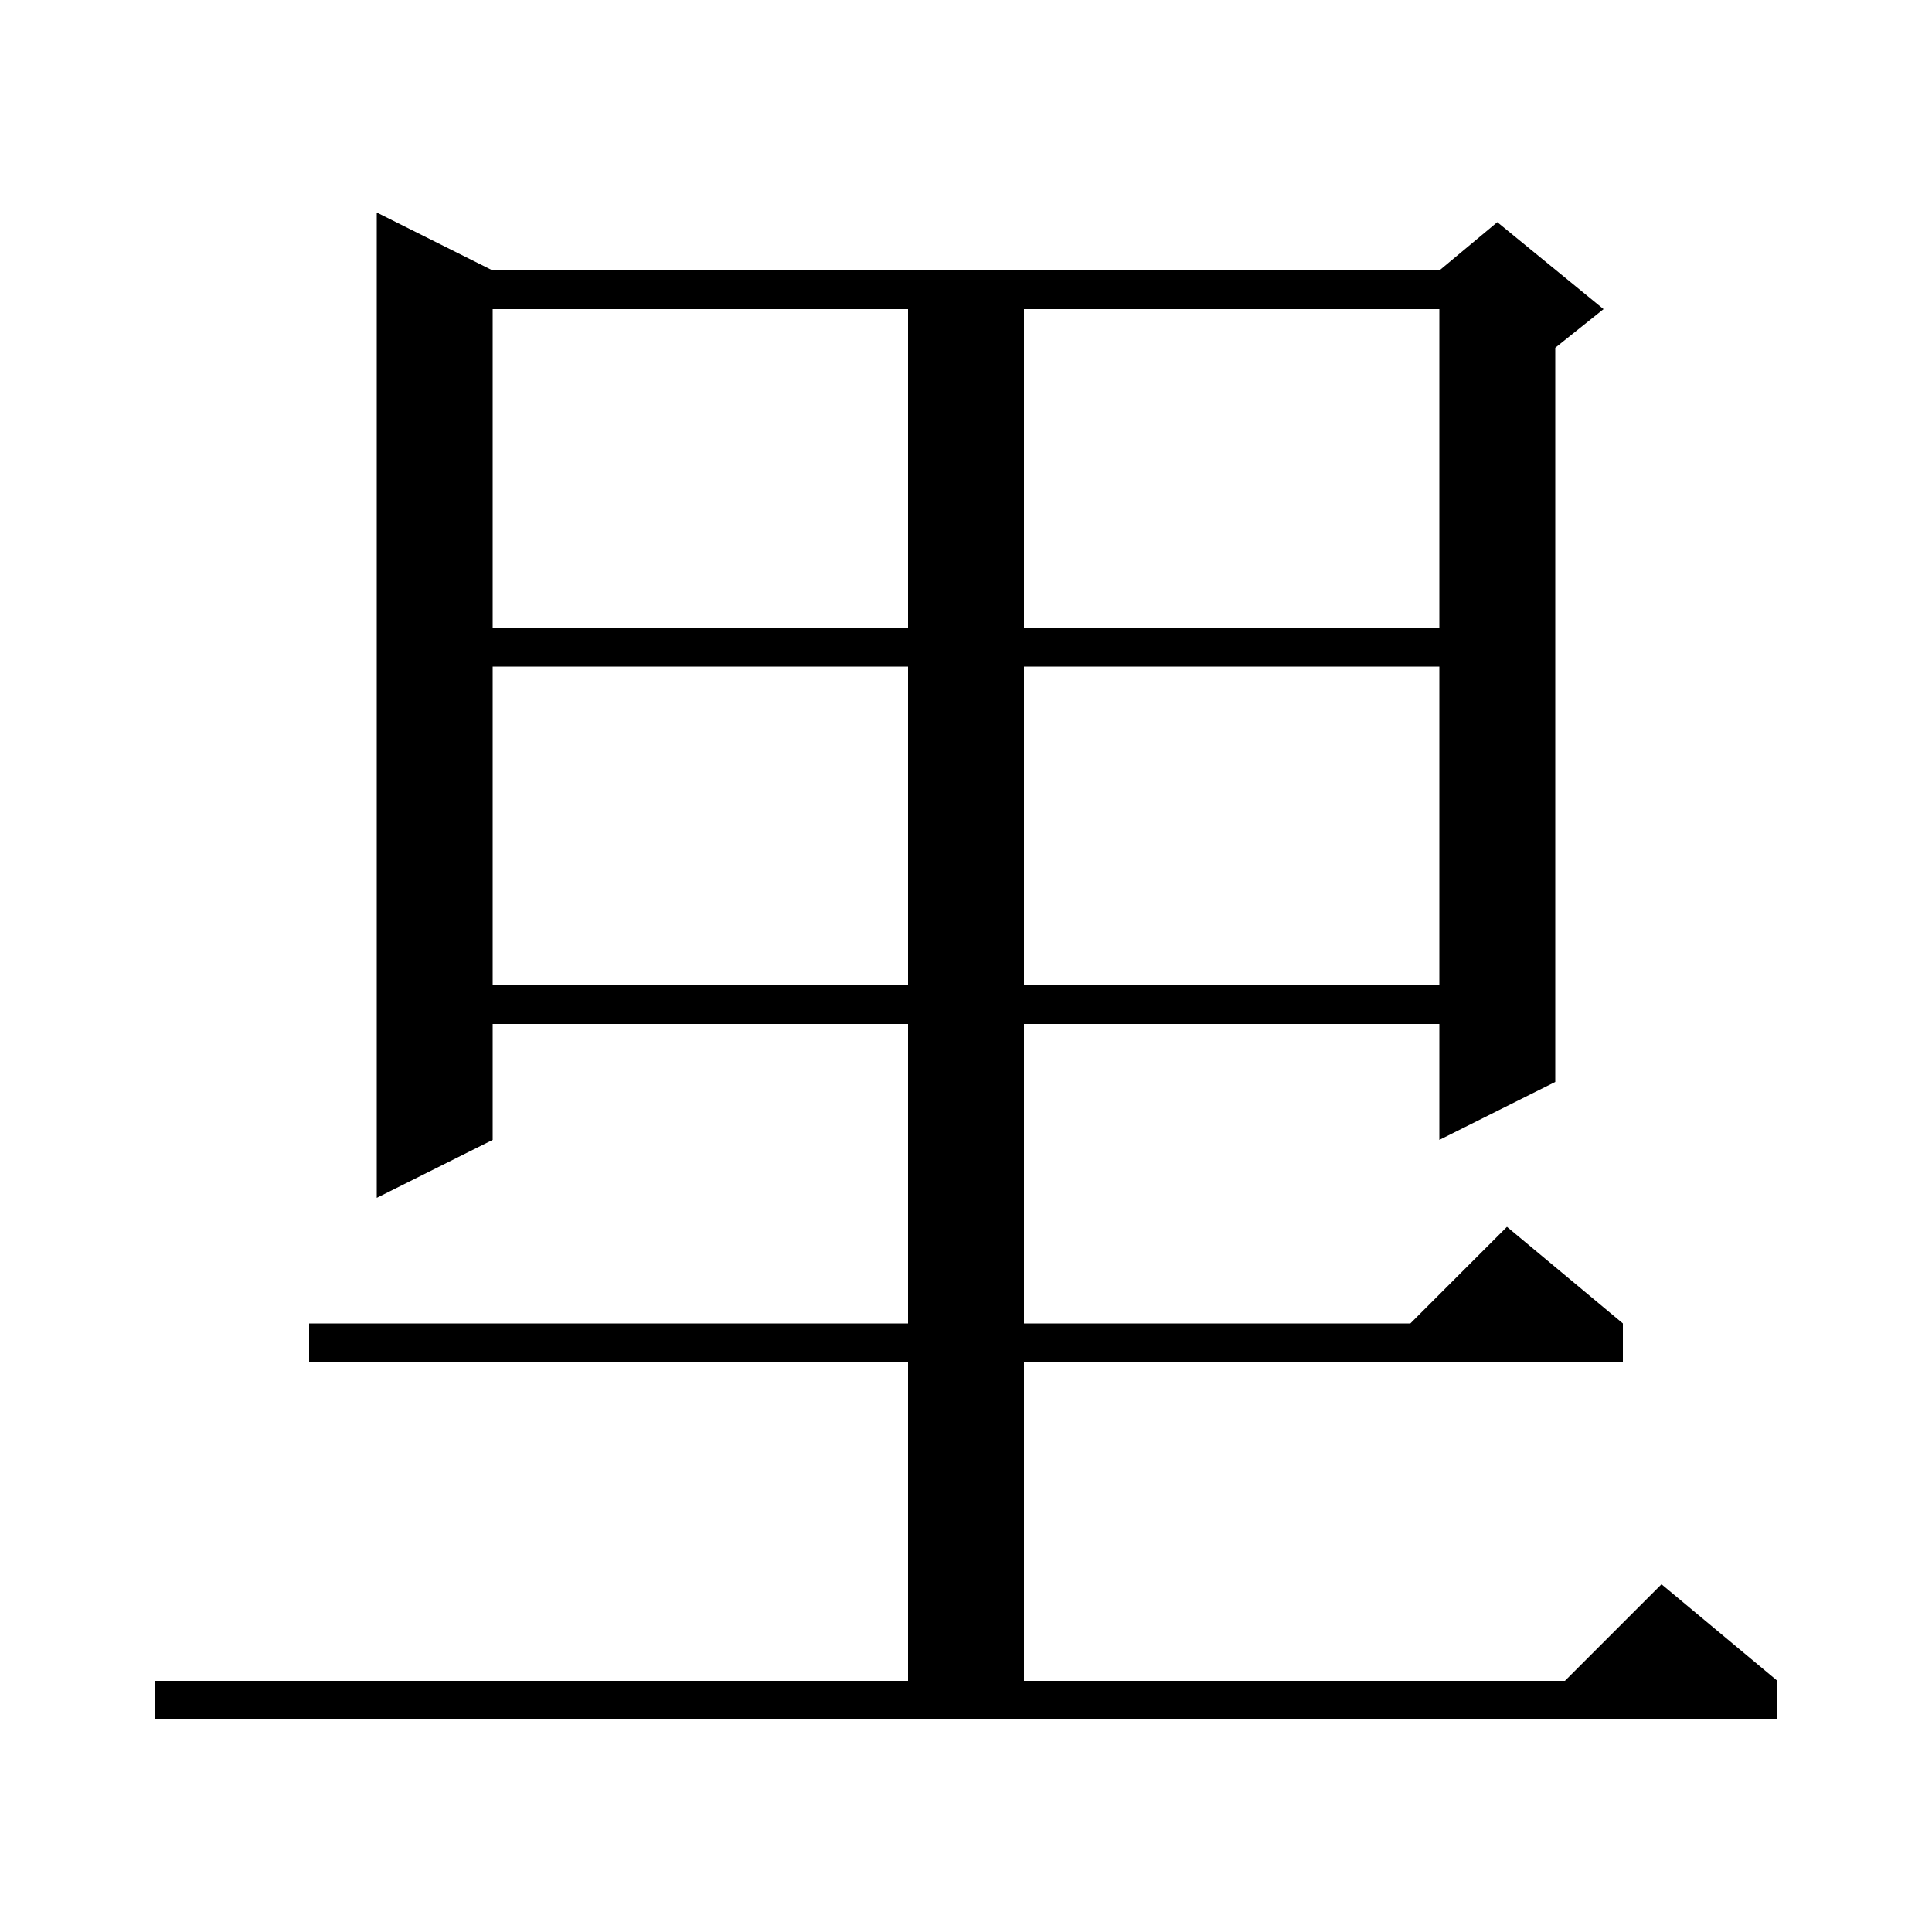 <svg xmlns="http://www.w3.org/2000/svg" xmlns:xlink="http://www.w3.org/1999/xlink" version="1.1" baseProfile="full" viewBox="0 0 200 200" width="200" height="200"><g fill="currentColor"><path d="M 16.0 174.0 L 94.0 174.0 L 94.0 141.0 L 32.0 141.0 L 32.0 137.0 L 94.0 137.0 L 94.0 106.0 L 51.0 106.0 L 51.0 118.0 L 39.0 124.0 L 39.0 22.0 L 51.0 28.0 L 149.0 28.0 L 155.0 23.0 L 166.0 32.0 L 161.0 36.0 L 161.0 112.0 L 149.0 118.0 L 149.0 106.0 L 106.0 106.0 L 106.0 137.0 L 146.0 137.0 L 156.0 127.0 L 168.0 137.0 L 168.0 141.0 L 106.0 141.0 L 106.0 174.0 L 162.0 174.0 L 172.0 164.0 L 184.0 174.0 L 184.0 178.0 L 16.0 178.0 Z M 51.0 69.0 L 51.0 102.0 L 94.0 102.0 L 94.0 69.0 Z M 106.0 69.0 L 106.0 102.0 L 149.0 102.0 L 149.0 69.0 Z M 51.0 32.0 L 51.0 65.0 L 94.0 65.0 L 94.0 32.0 Z M 106.0 32.0 L 106.0 65.0 L 149.0 65.0 L 149.0 32.0 Z "/></g></svg>